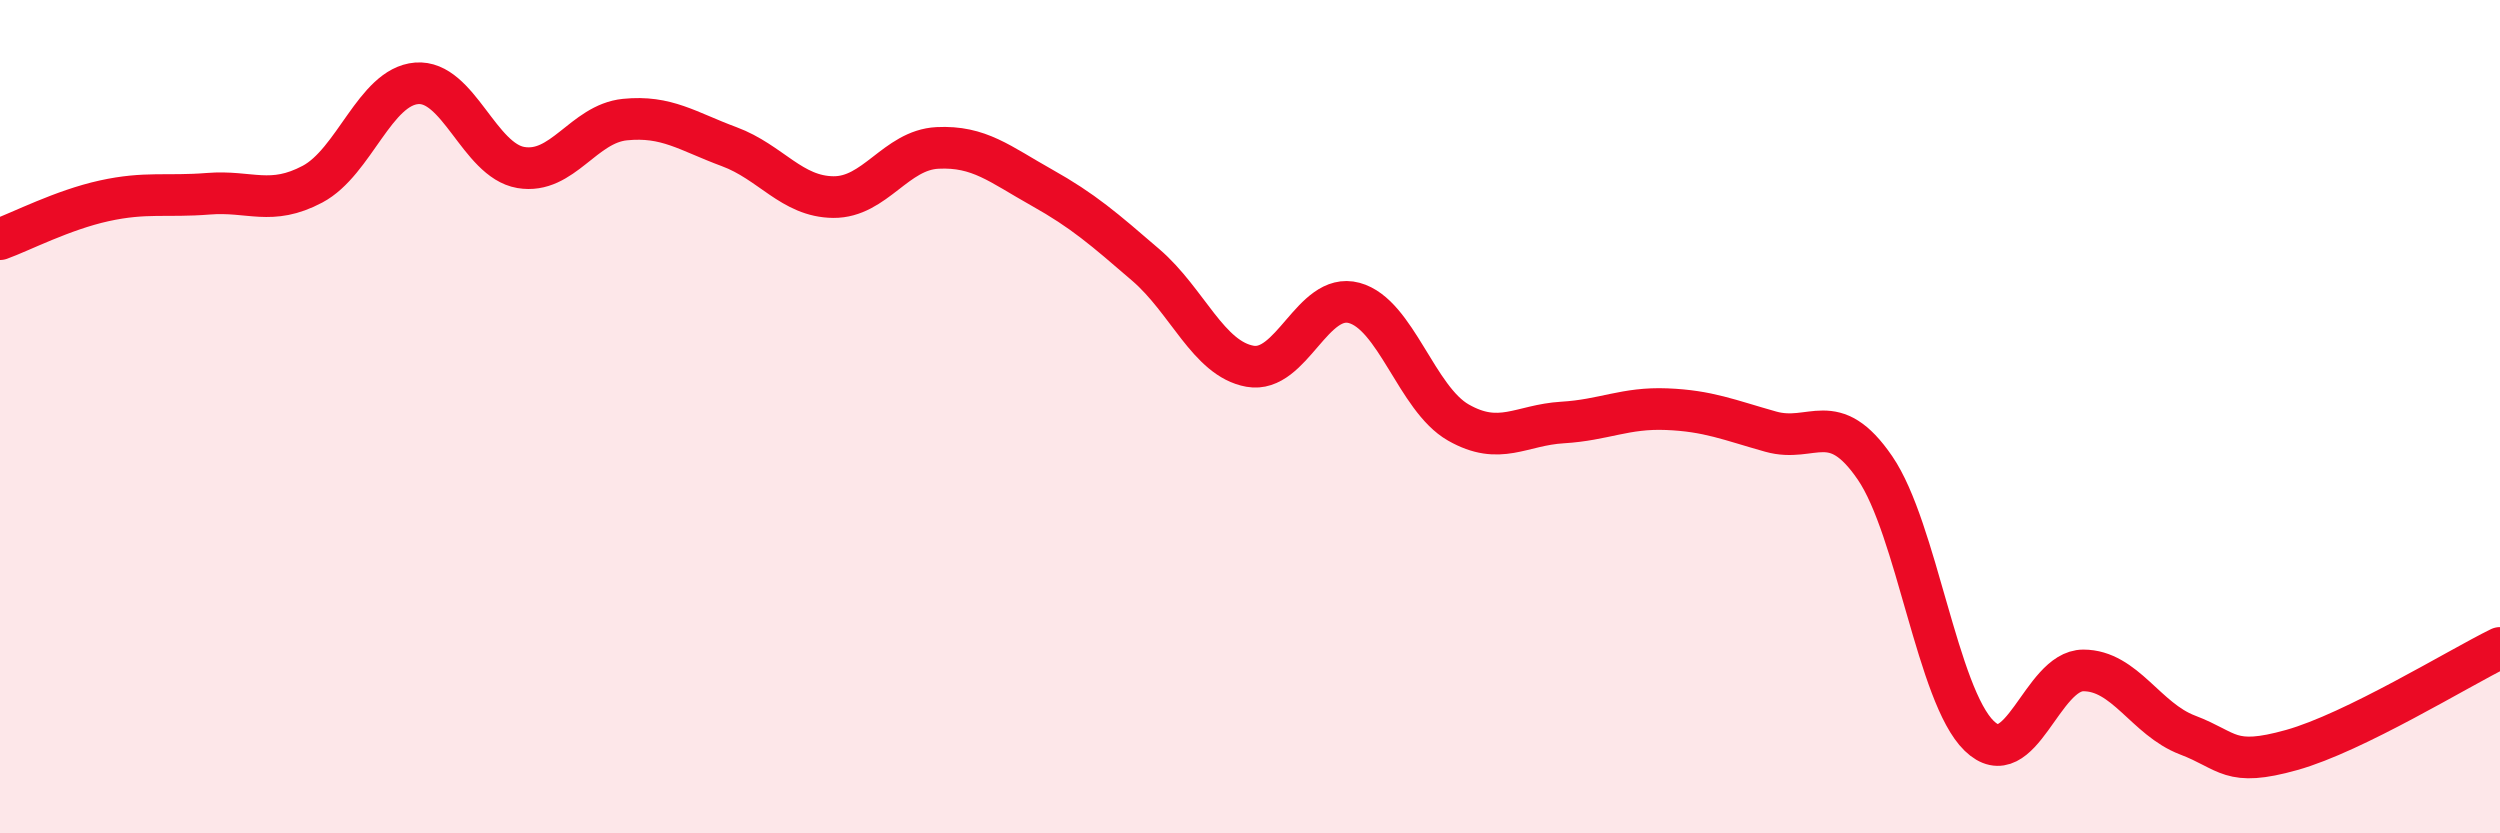 
    <svg width="60" height="20" viewBox="0 0 60 20" xmlns="http://www.w3.org/2000/svg">
      <path
        d="M 0,5.74 C 0.5,5.56 1.5,5.04 2.5,4.82 C 3.5,4.6 4,4.73 5,4.65 C 6,4.57 6.5,4.95 7.5,4.42 C 8.5,3.89 9,2.08 10,2 C 11,1.92 11.5,3.85 12.5,4.02 C 13.5,4.19 14,2.97 15,2.87 C 16,2.77 16.5,3.15 17.5,3.52 C 18.5,3.89 19,4.72 20,4.73 C 21,4.74 21.5,3.6 22.5,3.55 C 23.5,3.5 24,3.94 25,4.5 C 26,5.06 26.5,5.5 27.5,6.36 C 28.5,7.22 29,8.61 30,8.79 C 31,8.97 31.5,7 32.5,7.27 C 33.5,7.54 34,9.57 35,10.14 C 36,10.71 36.5,10.2 37.5,10.14 C 38.5,10.08 39,9.78 40,9.82 C 41,9.86 41.5,10.08 42.5,10.36 C 43.5,10.64 44,9.77 45,11.23 C 46,12.69 46.5,16.69 47.5,17.66 C 48.5,18.63 49,16.09 50,16.09 C 51,16.09 51.5,17.26 52.5,17.64 C 53.5,18.02 53.5,18.42 55,18 C 56.5,17.58 59,16.04 60,15.55L60 20L0 20Z"
        fill="#EB0A25"
        opacity="0.1"
        stroke-linecap="round"
        stroke-linejoin="round"
      />
      <path
        d="M 0,5.74 C 0.5,5.56 1.5,5.04 2.5,4.82 C 3.5,4.6 4,4.73 5,4.65 C 6,4.57 6.5,4.95 7.5,4.42 C 8.5,3.89 9,2.08 10,2 C 11,1.92 11.5,3.85 12.5,4.02 C 13.5,4.19 14,2.97 15,2.87 C 16,2.77 16.5,3.15 17.5,3.52 C 18.5,3.89 19,4.72 20,4.73 C 21,4.74 21.5,3.6 22.5,3.55 C 23.5,3.5 24,3.94 25,4.5 C 26,5.06 26.5,5.5 27.5,6.36 C 28.5,7.22 29,8.61 30,8.79 C 31,8.97 31.5,7 32.5,7.27 C 33.5,7.54 34,9.57 35,10.14 C 36,10.71 36.5,10.2 37.5,10.14 C 38.5,10.08 39,9.78 40,9.82 C 41,9.86 41.5,10.08 42.5,10.36 C 43.5,10.64 44,9.77 45,11.23 C 46,12.69 46.5,16.69 47.5,17.66 C 48.5,18.63 49,16.09 50,16.09 C 51,16.09 51.5,17.26 52.5,17.64 C 53.5,18.02 53.5,18.42 55,18 C 56.5,17.58 59,16.04 60,15.55"
        stroke="#EB0A25"
        stroke-width="1"
        fill="none"
        stroke-linecap="round"
        stroke-linejoin="round"
      />
    </svg>
  